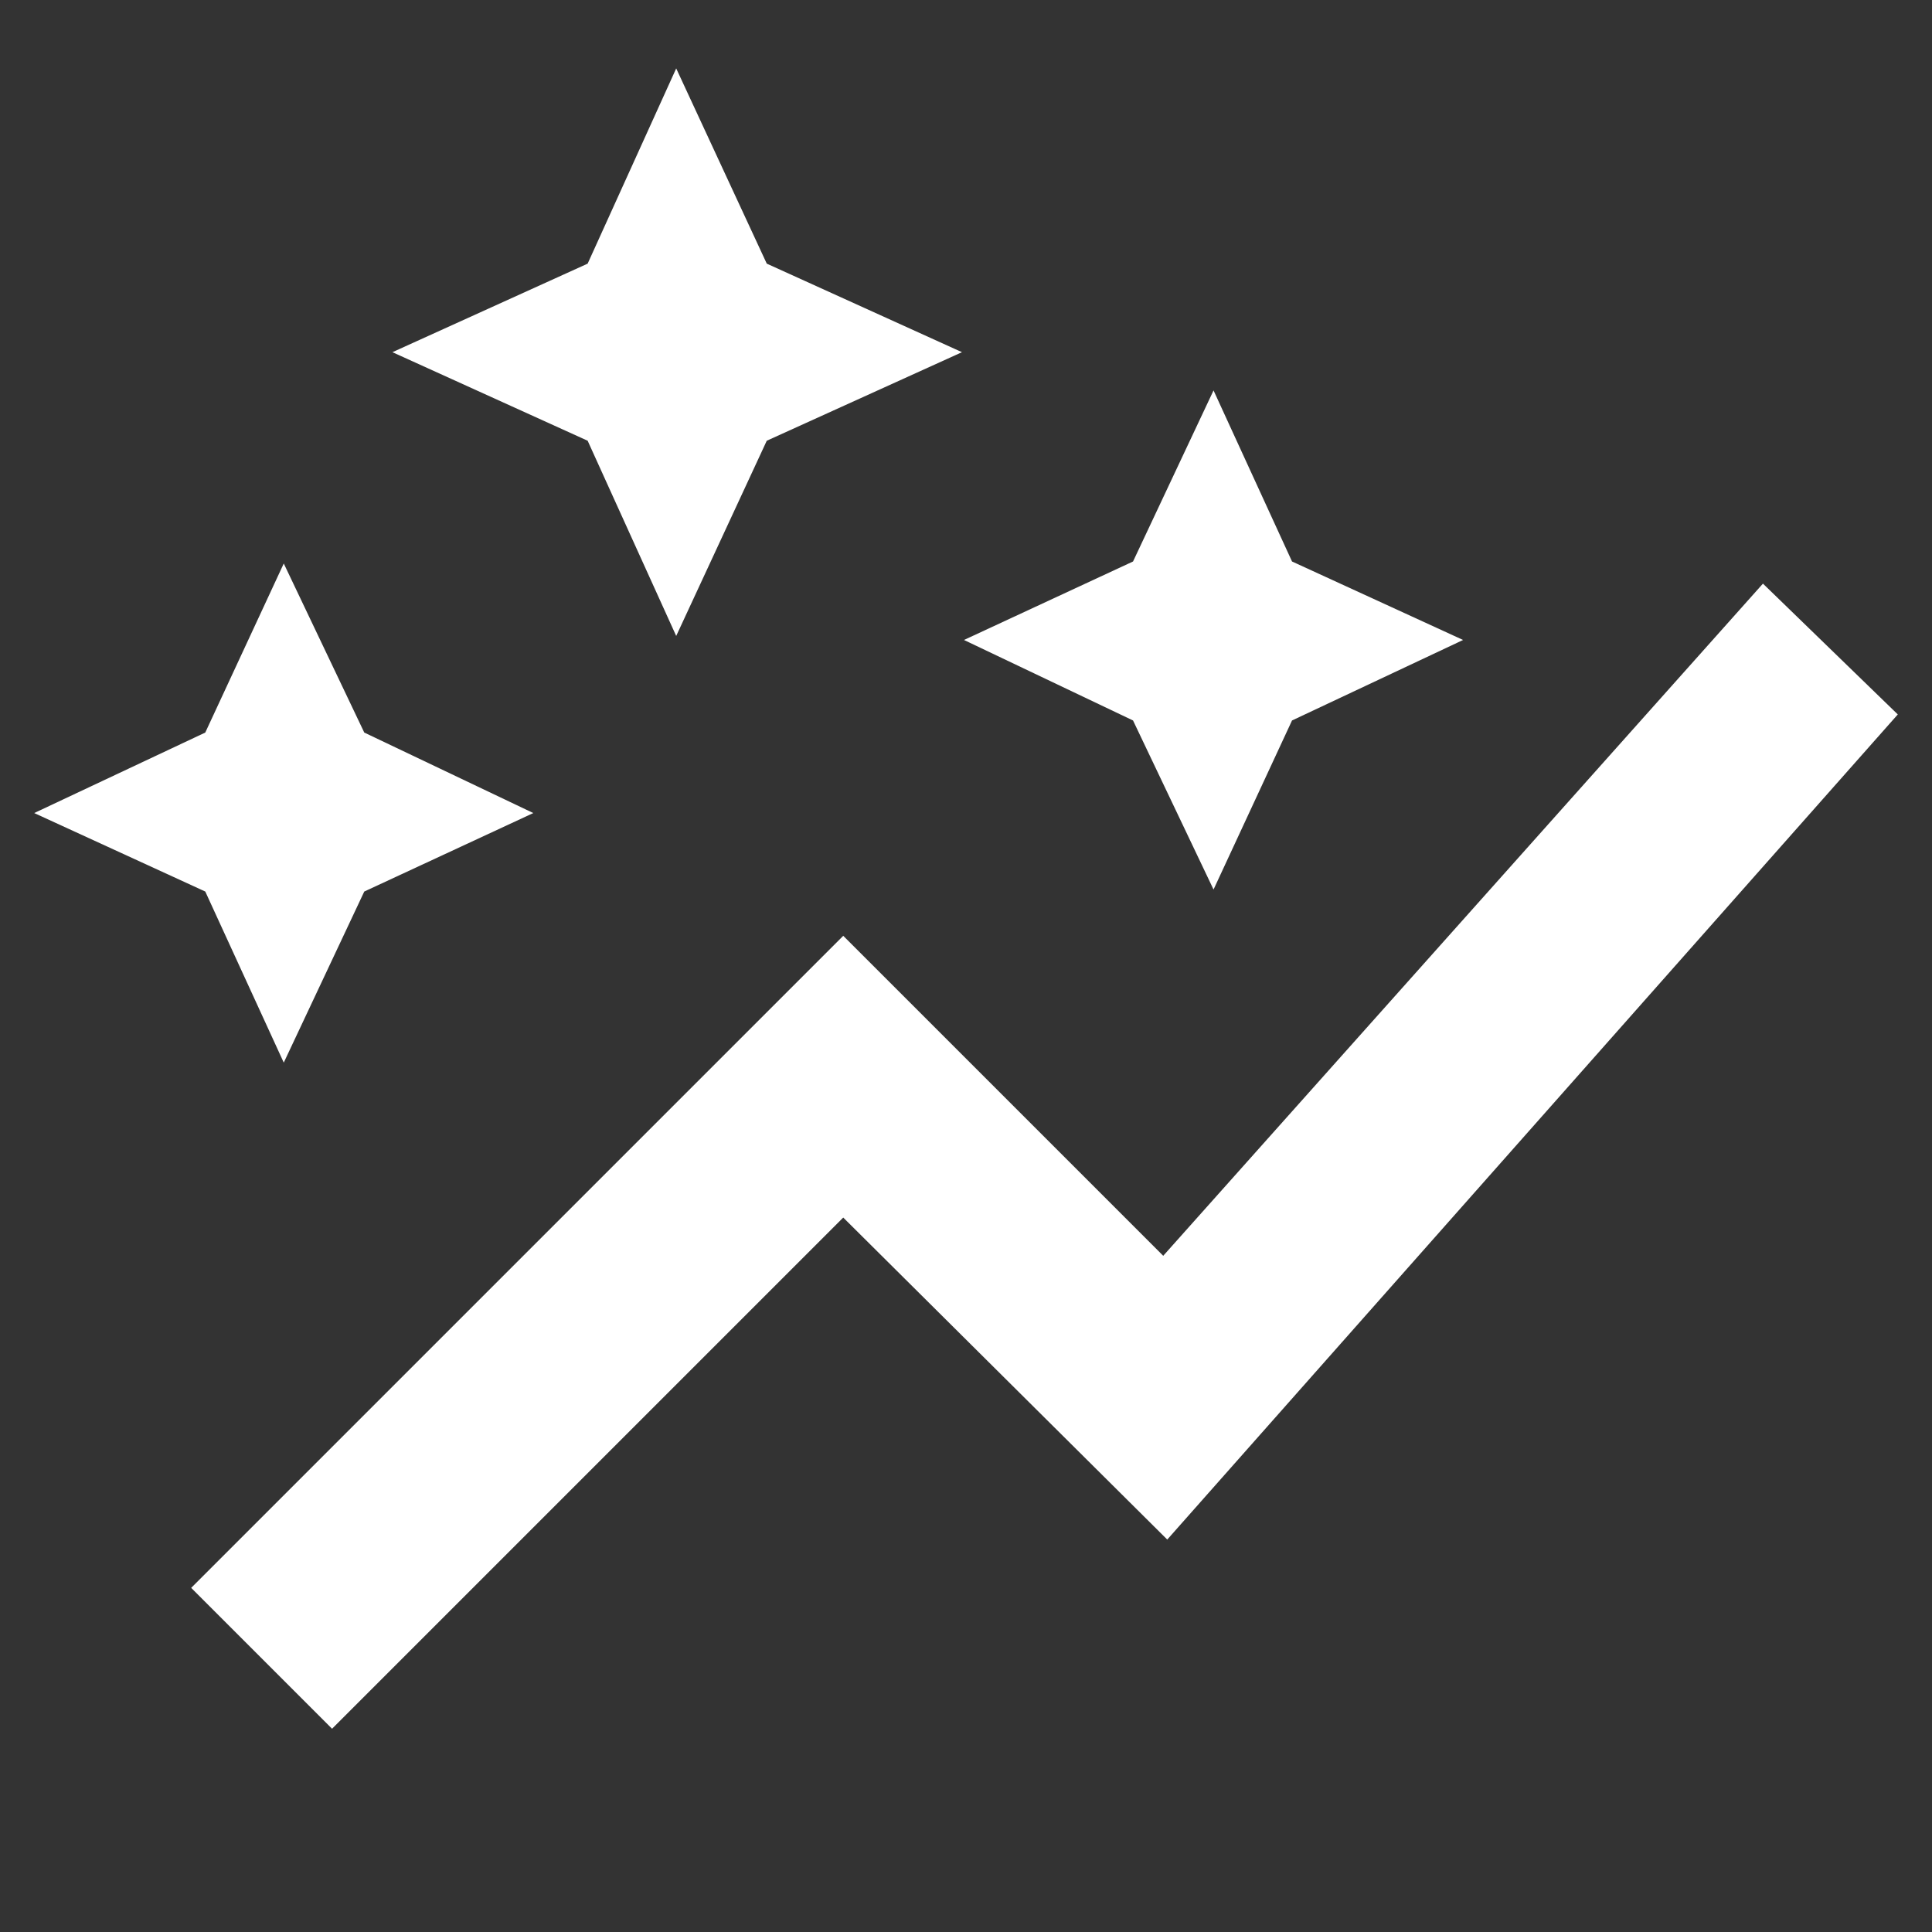 <svg xmlns="http://www.w3.org/2000/svg" fill="white" height="48" width="48"><rect width="100%" height="100%" fill="#333333" stroke="none"/><path d="m16.8 15.8-2.2-4.85-4.85-2.2 4.85-2.2 2.2-4.85 2.25 4.85 4.85 2.2-4.85 2.2Zm13.35 6.3-2-4.2-4.2-2 4.2-1.95 2-4.25 1.95 4.25 4.25 1.95-4.25 2Zm-23.1 4.3L5.1 22.15.85 20.2l4.25-2L7.05 14l2 4.2 4.2 2-4.2 1.95Zm1.2 16.55-3.5-3.5 16.2-16.2 7.95 7.95 14.9-16.7 3.35 3.25L29 38.25l-8.05-8Z"/></svg>
